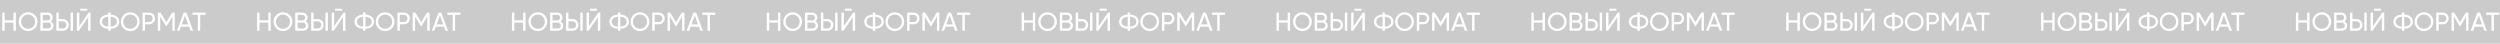 <?xml version="1.0" encoding="UTF-8"?> <svg xmlns="http://www.w3.org/2000/svg" width="3090" height="54" viewBox="0 0 3090 54" fill="none"><rect width="3090" height="54" fill="#CBCBCB"></rect><path d="M16.615 15.6H19.559V38H16.615V27.92H5.735L5.735 38H2.759L2.759 15.6H5.735L5.735 25.104H16.615V15.6ZM42.977 35.024C40.737 37.285 37.996 38.416 34.753 38.416C31.511 38.416 28.769 37.285 26.529 35.024C24.289 32.763 23.169 30.021 23.169 26.8C23.169 23.557 24.289 20.816 26.529 18.576C28.769 16.315 31.511 15.184 34.753 15.184C37.996 15.184 40.737 16.315 42.977 18.576C45.239 20.816 46.369 23.557 46.369 26.8C46.369 30.021 45.239 32.763 42.977 35.024ZM28.577 33.008C30.241 34.672 32.3 35.504 34.753 35.504C37.206 35.504 39.255 34.672 40.897 33.008C42.561 31.323 43.393 29.253 43.393 26.8C43.393 24.325 42.561 22.256 40.897 20.592C39.255 18.907 37.206 18.064 34.753 18.064C32.3 18.064 30.241 18.907 28.577 20.592C26.934 22.256 26.113 24.325 26.113 26.8C26.113 29.253 26.934 31.323 28.577 33.008ZM62.747 26.384C63.771 26.875 64.582 27.579 65.179 28.496C65.797 29.413 66.107 30.469 66.107 31.664C66.107 33.456 65.478 34.96 64.219 36.176C62.96 37.392 61.424 38 59.611 38H49.947V15.6H58.907C60.656 15.6 62.139 16.187 63.355 17.36C64.571 18.533 65.179 19.984 65.179 21.712C65.179 23.696 64.368 25.253 62.747 26.384ZM58.907 18.384H52.923V25.232H58.907C59.846 25.232 60.635 24.901 61.275 24.24C61.915 23.579 62.235 22.768 62.235 21.808C62.235 20.869 61.904 20.069 61.243 19.408C60.603 18.725 59.824 18.384 58.907 18.384ZM59.611 35.216C60.614 35.216 61.456 34.864 62.139 34.16C62.822 33.456 63.163 32.592 63.163 31.568C63.163 30.565 62.811 29.712 62.107 29.008C61.424 28.304 60.592 27.952 59.611 27.952H52.923V35.216H59.611ZM69.634 38V15.6H72.61V23.6H77.762C79.832 23.6 81.549 24.293 82.914 25.68C84.301 27.067 84.994 28.773 84.994 30.8C84.994 32.848 84.301 34.565 82.914 35.952C81.549 37.317 79.832 38 77.762 38H69.634ZM87.266 38V15.6L90.242 15.6V38H87.266ZM72.61 35.216H77.762C79 35.216 80.024 34.8 80.834 33.968C81.645 33.136 82.05 32.08 82.05 30.8C82.05 29.52 81.645 28.464 80.834 27.632C80.024 26.8 79 26.384 77.762 26.384H72.61V35.216ZM99.169 13.2V10.768H107.809V13.2H99.169ZM108.961 38V21.296L97.441 38L95.041 38V15.6H98.017V32.336L109.537 15.6H111.937V38H108.961ZM144.44 20.592C146.381 22.128 147.352 24.197 147.352 26.8C147.352 29.403 146.381 31.472 144.44 33.008C142.52 34.544 139.949 35.419 136.728 35.632V38.16H133.816V35.632C130.616 35.419 128.045 34.544 126.104 33.008C124.184 31.472 123.224 29.403 123.224 26.8C123.224 24.197 124.184 22.128 126.104 20.592C128.045 19.056 130.616 18.181 133.816 17.968V15.44H136.728V17.968C139.949 18.181 142.52 19.056 144.44 20.592ZM136.728 32.912C139.139 32.741 141.016 32.155 142.36 31.152C143.704 30.128 144.376 28.677 144.376 26.8C144.376 24.923 143.704 23.483 142.36 22.48C141.016 21.456 139.139 20.859 136.728 20.688V32.912ZM126.168 26.8C126.168 28.656 126.84 30.096 128.184 31.12C129.528 32.123 131.405 32.709 133.816 32.88V20.688C131.405 20.859 129.528 21.456 128.184 22.48C126.84 23.483 126.168 24.923 126.168 26.8ZM169.227 35.024C166.987 37.285 164.246 38.416 161.003 38.416C157.76 38.416 155.019 37.285 152.779 35.024C150.539 32.763 149.419 30.021 149.419 26.8C149.419 23.557 150.539 20.816 152.779 18.576C155.019 16.315 157.76 15.184 161.003 15.184C164.246 15.184 166.987 16.315 169.227 18.576C171.488 20.816 172.619 23.557 172.619 26.8C172.619 30.021 171.488 32.763 169.227 35.024ZM154.827 33.008C156.491 34.672 158.55 35.504 161.003 35.504C163.456 35.504 165.504 34.672 167.147 33.008C168.811 31.323 169.643 29.253 169.643 26.8C169.643 24.325 168.811 22.256 167.147 20.592C165.504 18.907 163.456 18.064 161.003 18.064C158.55 18.064 156.491 18.907 154.827 20.592C153.184 22.256 152.363 24.325 152.363 26.8C152.363 29.253 153.184 31.323 154.827 33.008ZM184.325 15.6C186.394 15.6 188.112 16.293 189.477 17.68C190.864 19.045 191.557 20.752 191.557 22.8C191.557 24.827 190.864 26.533 189.477 27.92C188.112 29.307 186.394 30 184.325 30H179.173V38H176.197V15.6H184.325ZM184.325 27.216C185.562 27.216 186.586 26.8 187.397 25.968C188.208 25.115 188.613 24.059 188.613 22.8C188.613 21.52 188.208 20.464 187.397 19.632C186.586 18.8 185.562 18.384 184.325 18.384H179.173V27.216H184.325ZM216.032 15.6V38H213.088V20.496L205.76 32.688H205.376L198.048 20.528V38H195.072V15.6H198.432L205.568 27.44L212.672 15.6L216.032 15.6ZM235.574 38L233.75 32.976H223.67L221.846 38H218.678L227.03 15.6H230.39L238.742 38H235.574ZM224.694 30.192H232.726L228.694 19.152L224.694 30.192ZM254.095 15.6V18.416H247.471V38H244.527V18.416H237.935V15.6H254.095Z" fill="white"></path><path d="M331.615 15.6H334.559V38H331.615V27.92H320.735V38H317.759V15.6H320.735V25.104H331.615V15.6ZM357.977 35.024C355.737 37.285 352.996 38.416 349.753 38.416C346.51 38.416 343.769 37.285 341.529 35.024C339.289 32.763 338.169 30.021 338.169 26.8C338.169 23.557 339.289 20.816 341.529 18.576C343.769 16.315 346.51 15.184 349.753 15.184C352.996 15.184 355.737 16.315 357.977 18.576C360.238 20.816 361.369 23.557 361.369 26.8C361.369 30.021 360.238 32.763 357.977 35.024ZM343.577 33.008C345.241 34.672 347.3 35.504 349.753 35.504C352.206 35.504 354.254 34.672 355.897 33.008C357.561 31.323 358.393 29.253 358.393 26.8C358.393 24.325 357.561 22.256 355.897 20.592C354.254 18.907 352.206 18.064 349.753 18.064C347.3 18.064 345.241 18.907 343.577 20.592C341.934 22.256 341.113 24.325 341.113 26.8C341.113 29.253 341.934 31.323 343.577 33.008ZM377.747 26.384C378.771 26.875 379.582 27.579 380.179 28.496C380.798 29.413 381.107 30.469 381.107 31.664C381.107 33.456 380.478 34.96 379.219 36.176C377.96 37.392 376.424 38 374.611 38H364.947V15.6H373.907C375.656 15.6 377.139 16.187 378.355 17.36C379.571 18.533 380.179 19.984 380.179 21.712C380.179 23.696 379.368 25.253 377.747 26.384ZM373.907 18.384H367.923V25.232H373.907C374.846 25.232 375.635 24.901 376.275 24.24C376.915 23.579 377.235 22.768 377.235 21.808C377.235 20.869 376.904 20.069 376.243 19.408C375.603 18.725 374.824 18.384 373.907 18.384ZM374.611 35.216C375.614 35.216 376.456 34.864 377.139 34.16C377.822 33.456 378.163 32.592 378.163 31.568C378.163 30.565 377.811 29.712 377.107 29.008C376.424 28.304 375.592 27.952 374.611 27.952H367.923V35.216H374.611ZM384.634 38V15.6H387.61V23.6H392.762C394.832 23.6 396.549 24.293 397.914 25.68C399.301 27.067 399.994 28.773 399.994 30.8C399.994 32.848 399.301 34.565 397.914 35.952C396.549 37.317 394.832 38 392.762 38H384.634ZM402.266 38V15.6L405.242 15.6V38H402.266ZM387.61 35.216H392.762C394 35.216 395.024 34.8 395.834 33.968C396.645 33.136 397.05 32.08 397.05 30.8C397.05 29.52 396.645 28.464 395.834 27.632C395.024 26.8 394 26.384 392.762 26.384H387.61V35.216ZM414.169 13.2V10.768H422.809V13.2H414.169ZM423.961 38V21.296L412.441 38L410.041 38V15.6H413.017V32.336L424.537 15.6H426.937V38H423.961ZM459.44 20.592C461.381 22.128 462.352 24.197 462.352 26.8C462.352 29.403 461.381 31.472 459.44 33.008C457.52 34.544 454.949 35.419 451.728 35.632V38.16H448.816V35.632C445.616 35.419 443.045 34.544 441.104 33.008C439.184 31.472 438.224 29.403 438.224 26.8C438.224 24.197 439.184 22.128 441.104 20.592C443.045 19.056 445.616 18.181 448.816 17.968V15.44H451.728V17.968C454.949 18.181 457.52 19.056 459.44 20.592ZM451.728 32.912C454.139 32.741 456.016 32.155 457.36 31.152C458.704 30.128 459.376 28.677 459.376 26.8C459.376 24.923 458.704 23.483 457.36 22.48C456.016 21.456 454.139 20.859 451.728 20.688V32.912ZM441.168 26.8C441.168 28.656 441.84 30.096 443.184 31.12C444.528 32.123 446.405 32.709 448.816 32.88V20.688C446.405 20.859 444.528 21.456 443.184 22.48C441.84 23.483 441.168 24.923 441.168 26.8ZM484.227 35.024C481.987 37.285 479.246 38.416 476.003 38.416C472.76 38.416 470.019 37.285 467.779 35.024C465.539 32.763 464.419 30.021 464.419 26.8C464.419 23.557 465.539 20.816 467.779 18.576C470.019 16.315 472.76 15.184 476.003 15.184C479.246 15.184 481.987 16.315 484.227 18.576C486.488 20.816 487.619 23.557 487.619 26.8C487.619 30.021 486.488 32.763 484.227 35.024ZM469.827 33.008C471.491 34.672 473.55 35.504 476.003 35.504C478.456 35.504 480.504 34.672 482.147 33.008C483.811 31.323 484.643 29.253 484.643 26.8C484.643 24.325 483.811 22.256 482.147 20.592C480.504 18.907 478.456 18.064 476.003 18.064C473.55 18.064 471.491 18.907 469.827 20.592C468.184 22.256 467.363 24.325 467.363 26.8C467.363 29.253 468.184 31.323 469.827 33.008ZM499.325 15.6C501.394 15.6 503.112 16.293 504.477 17.68C505.864 19.045 506.557 20.752 506.557 22.8C506.557 24.827 505.864 26.533 504.477 27.92C503.112 29.307 501.394 30 499.325 30H494.173V38H491.197V15.6H499.325ZM499.325 27.216C500.562 27.216 501.586 26.8 502.397 25.968C503.208 25.115 503.613 24.059 503.613 22.8C503.613 21.52 503.208 20.464 502.397 19.632C501.586 18.8 500.562 18.384 499.325 18.384H494.173V27.216H499.325ZM531.032 15.6V38H528.088V20.496L520.76 32.688H520.376L513.048 20.528V38H510.072V15.6H513.432L520.568 27.44L527.672 15.6L531.032 15.6ZM550.574 38L548.75 32.976H538.67L536.846 38H533.678L542.03 15.6H545.39L553.742 38H550.574ZM539.694 30.192H547.726L543.694 19.152L539.694 30.192ZM569.095 15.6V18.416H562.471V38H559.527V18.416H552.935V15.6H569.095Z" fill="white"></path><path d="M646.615 15.6H649.559V38H646.615V27.92H635.735V38H632.759V15.6H635.735V25.104H646.615V15.6ZM672.977 35.024C670.737 37.285 667.996 38.416 664.753 38.416C661.51 38.416 658.769 37.285 656.529 35.024C654.289 32.763 653.169 30.021 653.169 26.8C653.169 23.557 654.289 20.816 656.529 18.576C658.769 16.315 661.51 15.184 664.753 15.184C667.996 15.184 670.737 16.315 672.977 18.576C675.238 20.816 676.369 23.557 676.369 26.8C676.369 30.021 675.238 32.763 672.977 35.024ZM658.577 33.008C660.241 34.672 662.3 35.504 664.753 35.504C667.206 35.504 669.254 34.672 670.897 33.008C672.561 31.323 673.393 29.253 673.393 26.8C673.393 24.325 672.561 22.256 670.897 20.592C669.254 18.907 667.206 18.064 664.753 18.064C662.3 18.064 660.241 18.907 658.577 20.592C656.934 22.256 656.113 24.325 656.113 26.8C656.113 29.253 656.934 31.323 658.577 33.008ZM692.747 26.384C693.771 26.875 694.582 27.579 695.179 28.496C695.798 29.413 696.107 30.469 696.107 31.664C696.107 33.456 695.478 34.96 694.219 36.176C692.96 37.392 691.424 38 689.611 38H679.947V15.6H688.907C690.656 15.6 692.139 16.187 693.355 17.36C694.571 18.533 695.179 19.984 695.179 21.712C695.179 23.696 694.368 25.253 692.747 26.384ZM688.907 18.384H682.923V25.232H688.907C689.846 25.232 690.635 24.901 691.275 24.24C691.915 23.579 692.235 22.768 692.235 21.808C692.235 20.869 691.904 20.069 691.243 19.408C690.603 18.725 689.824 18.384 688.907 18.384ZM689.611 35.216C690.614 35.216 691.456 34.864 692.139 34.16C692.822 33.456 693.163 32.592 693.163 31.568C693.163 30.565 692.811 29.712 692.107 29.008C691.424 28.304 690.592 27.952 689.611 27.952H682.923V35.216H689.611ZM699.634 38V15.6H702.61V23.6H707.762C709.832 23.6 711.549 24.293 712.914 25.68C714.301 27.067 714.994 28.773 714.994 30.8C714.994 32.848 714.301 34.565 712.914 35.952C711.549 37.317 709.832 38 707.762 38H699.634ZM717.266 38V15.6H720.242V38H717.266ZM702.61 35.216H707.762C709 35.216 710.024 34.8 710.834 33.968C711.645 33.136 712.05 32.08 712.05 30.8C712.05 29.52 711.645 28.464 710.834 27.632C710.024 26.8 709 26.384 707.762 26.384H702.61V35.216ZM729.169 13.2V10.768H737.809V13.2H729.169ZM738.961 38V21.296L727.441 38H725.041V15.6H728.017V32.336L739.537 15.6H741.937V38H738.961ZM774.44 20.592C776.381 22.128 777.352 24.197 777.352 26.8C777.352 29.403 776.381 31.472 774.44 33.008C772.52 34.544 769.949 35.419 766.728 35.632V38.16H763.816V35.632C760.616 35.419 758.045 34.544 756.104 33.008C754.184 31.472 753.224 29.403 753.224 26.8C753.224 24.197 754.184 22.128 756.104 20.592C758.045 19.056 760.616 18.181 763.816 17.968V15.44H766.728V17.968C769.949 18.181 772.52 19.056 774.44 20.592ZM766.728 32.912C769.139 32.741 771.016 32.155 772.36 31.152C773.704 30.128 774.376 28.677 774.376 26.8C774.376 24.923 773.704 23.483 772.36 22.48C771.016 21.456 769.139 20.859 766.728 20.688V32.912ZM756.168 26.8C756.168 28.656 756.84 30.096 758.184 31.12C759.528 32.123 761.405 32.709 763.816 32.88V20.688C761.405 20.859 759.528 21.456 758.184 22.48C756.84 23.483 756.168 24.923 756.168 26.8ZM799.227 35.024C796.987 37.285 794.246 38.416 791.003 38.416C787.76 38.416 785.019 37.285 782.779 35.024C780.539 32.763 779.419 30.021 779.419 26.8C779.419 23.557 780.539 20.816 782.779 18.576C785.019 16.315 787.76 15.184 791.003 15.184C794.246 15.184 796.987 16.315 799.227 18.576C801.488 20.816 802.619 23.557 802.619 26.8C802.619 30.021 801.488 32.763 799.227 35.024ZM784.827 33.008C786.491 34.672 788.55 35.504 791.003 35.504C793.456 35.504 795.504 34.672 797.147 33.008C798.811 31.323 799.643 29.253 799.643 26.8C799.643 24.325 798.811 22.256 797.147 20.592C795.504 18.907 793.456 18.064 791.003 18.064C788.55 18.064 786.491 18.907 784.827 20.592C783.184 22.256 782.363 24.325 782.363 26.8C782.363 29.253 783.184 31.323 784.827 33.008ZM814.325 15.6C816.394 15.6 818.112 16.293 819.477 17.68C820.864 19.045 821.557 20.752 821.557 22.8C821.557 24.827 820.864 26.533 819.477 27.92C818.112 29.307 816.394 30 814.325 30H809.173V38H806.197V15.6H814.325ZM814.325 27.216C815.562 27.216 816.586 26.8 817.397 25.968C818.208 25.115 818.613 24.059 818.613 22.8C818.613 21.52 818.208 20.464 817.397 19.632C816.586 18.8 815.562 18.384 814.325 18.384H809.173V27.216H814.325ZM846.032 15.6V38H843.088V20.496L835.76 32.688H835.376L828.048 20.528V38H825.072V15.6H828.432L835.568 27.44L842.672 15.6H846.032ZM865.574 38L863.75 32.976H853.67L851.846 38H848.678L857.03 15.6H860.39L868.742 38H865.574ZM854.694 30.192H862.726L858.694 19.152L854.694 30.192ZM884.095 15.6V18.416H877.471V38H874.527V18.416H867.935V15.6H884.095Z" fill="white"></path><path d="M961.615 15.6H964.559V38H961.615V27.92H950.735V38H947.759V15.6H950.735V25.104H961.615V15.6ZM987.977 35.024C985.737 37.285 982.996 38.416 979.753 38.416C976.51 38.416 973.769 37.285 971.529 35.024C969.289 32.763 968.169 30.021 968.169 26.8C968.169 23.557 969.289 20.816 971.529 18.576C973.769 16.315 976.51 15.184 979.753 15.184C982.996 15.184 985.737 16.315 987.977 18.576C990.238 20.816 991.369 23.557 991.369 26.8C991.369 30.021 990.238 32.763 987.977 35.024ZM973.577 33.008C975.241 34.672 977.3 35.504 979.753 35.504C982.206 35.504 984.254 34.672 985.897 33.008C987.561 31.323 988.393 29.253 988.393 26.8C988.393 24.325 987.561 22.256 985.897 20.592C984.254 18.907 982.206 18.064 979.753 18.064C977.3 18.064 975.241 18.907 973.577 20.592C971.934 22.256 971.113 24.325 971.113 26.8C971.113 29.253 971.934 31.323 973.577 33.008ZM1007.75 26.384C1008.77 26.875 1009.58 27.579 1010.18 28.496C1010.8 29.413 1011.11 30.469 1011.11 31.664C1011.11 33.456 1010.48 34.96 1009.22 36.176C1007.96 37.392 1006.42 38 1004.61 38H994.947V15.6H1003.91C1005.66 15.6 1007.14 16.187 1008.35 17.36C1009.57 18.533 1010.18 19.984 1010.18 21.712C1010.18 23.696 1009.37 25.253 1007.75 26.384ZM1003.91 18.384H997.923V25.232H1003.91C1004.85 25.232 1005.63 24.901 1006.27 24.24C1006.91 23.579 1007.23 22.768 1007.23 21.808C1007.23 20.869 1006.9 20.069 1006.24 19.408C1005.6 18.725 1004.82 18.384 1003.91 18.384ZM1004.61 35.216C1005.61 35.216 1006.46 34.864 1007.14 34.16C1007.82 33.456 1008.16 32.592 1008.16 31.568C1008.16 30.565 1007.81 29.712 1007.11 29.008C1006.42 28.304 1005.59 27.952 1004.61 27.952H997.923V35.216H1004.61ZM1014.63 38V15.6H1017.61V23.6H1022.76C1024.83 23.6 1026.55 24.293 1027.91 25.68C1029.3 27.067 1029.99 28.773 1029.99 30.8C1029.99 32.848 1029.3 34.565 1027.91 35.952C1026.55 37.317 1024.83 38 1022.76 38H1014.63ZM1032.27 38V15.6H1035.24V38H1032.27ZM1017.61 35.216H1022.76C1024 35.216 1025.02 34.8 1025.83 33.968C1026.65 33.136 1027.05 32.08 1027.05 30.8C1027.05 29.52 1026.65 28.464 1025.83 27.632C1025.02 26.8 1024 26.384 1022.76 26.384H1017.61V35.216ZM1044.17 13.2V10.768H1052.81V13.2H1044.17ZM1053.96 38V21.296L1042.44 38H1040.04V15.6H1043.02V32.336L1054.54 15.6H1056.94V38H1053.96ZM1089.44 20.592C1091.38 22.128 1092.35 24.197 1092.35 26.8C1092.35 29.403 1091.38 31.472 1089.44 33.008C1087.52 34.544 1084.95 35.419 1081.73 35.632V38.16H1078.82V35.632C1075.62 35.419 1073.05 34.544 1071.1 33.008C1069.18 31.472 1068.22 29.403 1068.22 26.8C1068.22 24.197 1069.18 22.128 1071.1 20.592C1073.05 19.056 1075.62 18.181 1078.82 17.968V15.44H1081.73V17.968C1084.95 18.181 1087.52 19.056 1089.44 20.592ZM1081.73 32.912C1084.14 32.741 1086.02 32.155 1087.36 31.152C1088.7 30.128 1089.38 28.677 1089.38 26.8C1089.38 24.923 1088.7 23.483 1087.36 22.48C1086.02 21.456 1084.14 20.859 1081.73 20.688V32.912ZM1071.17 26.8C1071.17 28.656 1071.84 30.096 1073.18 31.12C1074.53 32.123 1076.41 32.709 1078.82 32.88V20.688C1076.41 20.859 1074.53 21.456 1073.18 22.48C1071.84 23.483 1071.17 24.923 1071.17 26.8ZM1114.23 35.024C1111.99 37.285 1109.25 38.416 1106 38.416C1102.76 38.416 1100.02 37.285 1097.78 35.024C1095.54 32.763 1094.42 30.021 1094.42 26.8C1094.42 23.557 1095.54 20.816 1097.78 18.576C1100.02 16.315 1102.76 15.184 1106 15.184C1109.25 15.184 1111.99 16.315 1114.23 18.576C1116.49 20.816 1117.62 23.557 1117.62 26.8C1117.62 30.021 1116.49 32.763 1114.23 35.024ZM1099.83 33.008C1101.49 34.672 1103.55 35.504 1106 35.504C1108.46 35.504 1110.5 34.672 1112.15 33.008C1113.81 31.323 1114.64 29.253 1114.64 26.8C1114.64 24.325 1113.81 22.256 1112.15 20.592C1110.5 18.907 1108.46 18.064 1106 18.064C1103.55 18.064 1101.49 18.907 1099.83 20.592C1098.18 22.256 1097.36 24.325 1097.36 26.8C1097.36 29.253 1098.18 31.323 1099.83 33.008ZM1129.32 15.6C1131.39 15.6 1133.11 16.293 1134.48 17.68C1135.86 19.045 1136.56 20.752 1136.56 22.8C1136.56 24.827 1135.86 26.533 1134.48 27.92C1133.11 29.307 1131.39 30 1129.32 30H1124.17V38H1121.2V15.6H1129.32ZM1129.32 27.216C1130.56 27.216 1131.59 26.8 1132.4 25.968C1133.21 25.115 1133.61 24.059 1133.61 22.8C1133.61 21.52 1133.21 20.464 1132.4 19.632C1131.59 18.8 1130.56 18.384 1129.32 18.384H1124.17V27.216H1129.32ZM1161.03 15.6V38H1158.09V20.496L1150.76 32.688H1150.38L1143.05 20.528V38H1140.07V15.6H1143.43L1150.57 27.44L1157.67 15.6H1161.03ZM1180.57 38L1178.75 32.976H1168.67L1166.85 38H1163.68L1172.03 15.6H1175.39L1183.74 38H1180.57ZM1169.69 30.192H1177.73L1173.69 19.152L1169.69 30.192ZM1199.1 15.6V18.416H1192.47V38H1189.53V18.416H1182.94V15.6H1199.1Z" fill="white"></path><path d="M1276.62 15.6H1279.56V38H1276.62V27.92H1265.74V38H1262.76V15.6H1265.74V25.104H1276.62V15.6ZM1302.98 35.024C1300.74 37.285 1298 38.416 1294.75 38.416C1291.51 38.416 1288.77 37.285 1286.53 35.024C1284.29 32.763 1283.17 30.021 1283.17 26.8C1283.17 23.557 1284.29 20.816 1286.53 18.576C1288.77 16.315 1291.51 15.184 1294.75 15.184C1298 15.184 1300.74 16.315 1302.98 18.576C1305.24 20.816 1306.37 23.557 1306.37 26.8C1306.37 30.021 1305.24 32.763 1302.98 35.024ZM1288.58 33.008C1290.24 34.672 1292.3 35.504 1294.75 35.504C1297.21 35.504 1299.25 34.672 1300.9 33.008C1302.56 31.323 1303.39 29.253 1303.39 26.8C1303.39 24.325 1302.56 22.256 1300.9 20.592C1299.25 18.907 1297.21 18.064 1294.75 18.064C1292.3 18.064 1290.24 18.907 1288.58 20.592C1286.93 22.256 1286.11 24.325 1286.11 26.8C1286.11 29.253 1286.93 31.323 1288.58 33.008ZM1322.75 26.384C1323.77 26.875 1324.58 27.579 1325.18 28.496C1325.8 29.413 1326.11 30.469 1326.11 31.664C1326.11 33.456 1325.48 34.96 1324.22 36.176C1322.96 37.392 1321.42 38 1319.61 38H1309.95V15.6H1318.91C1320.66 15.6 1322.14 16.187 1323.35 17.36C1324.57 18.533 1325.18 19.984 1325.18 21.712C1325.18 23.696 1324.37 25.253 1322.75 26.384ZM1318.91 18.384H1312.92V25.232H1318.91C1319.85 25.232 1320.63 24.901 1321.27 24.24C1321.91 23.579 1322.23 22.768 1322.23 21.808C1322.23 20.869 1321.9 20.069 1321.24 19.408C1320.6 18.725 1319.82 18.384 1318.91 18.384ZM1319.61 35.216C1320.61 35.216 1321.46 34.864 1322.14 34.16C1322.82 33.456 1323.16 32.592 1323.16 31.568C1323.16 30.565 1322.81 29.712 1322.11 29.008C1321.42 28.304 1320.59 27.952 1319.61 27.952H1312.92V35.216H1319.61ZM1329.63 38V15.6H1332.61V23.6H1337.76C1339.83 23.6 1341.55 24.293 1342.91 25.68C1344.3 27.067 1344.99 28.773 1344.99 30.8C1344.99 32.848 1344.3 34.565 1342.91 35.952C1341.55 37.317 1339.83 38 1337.76 38H1329.63ZM1347.27 38V15.6H1350.24V38H1347.27ZM1332.61 35.216H1337.76C1339 35.216 1340.02 34.8 1340.83 33.968C1341.65 33.136 1342.05 32.08 1342.05 30.8C1342.05 29.52 1341.65 28.464 1340.83 27.632C1340.02 26.8 1339 26.384 1337.76 26.384H1332.61V35.216ZM1359.17 13.2V10.768H1367.81V13.2H1359.17ZM1368.96 38V21.296L1357.44 38H1355.04V15.6H1358.02V32.336L1369.54 15.6H1371.94V38H1368.96ZM1404.44 20.592C1406.38 22.128 1407.35 24.197 1407.35 26.8C1407.35 29.403 1406.38 31.472 1404.44 33.008C1402.52 34.544 1399.95 35.419 1396.73 35.632V38.16H1393.82V35.632C1390.62 35.419 1388.05 34.544 1386.1 33.008C1384.18 31.472 1383.22 29.403 1383.22 26.8C1383.22 24.197 1384.18 22.128 1386.1 20.592C1388.05 19.056 1390.62 18.181 1393.82 17.968V15.44H1396.73V17.968C1399.95 18.181 1402.52 19.056 1404.44 20.592ZM1396.73 32.912C1399.14 32.741 1401.02 32.155 1402.36 31.152C1403.7 30.128 1404.38 28.677 1404.38 26.8C1404.38 24.923 1403.7 23.483 1402.36 22.48C1401.02 21.456 1399.14 20.859 1396.73 20.688V32.912ZM1386.17 26.8C1386.17 28.656 1386.84 30.096 1388.18 31.12C1389.53 32.123 1391.41 32.709 1393.82 32.88V20.688C1391.41 20.859 1389.53 21.456 1388.18 22.48C1386.84 23.483 1386.17 24.923 1386.17 26.8ZM1429.23 35.024C1426.99 37.285 1424.25 38.416 1421 38.416C1417.76 38.416 1415.02 37.285 1412.78 35.024C1410.54 32.763 1409.42 30.021 1409.42 26.8C1409.42 23.557 1410.54 20.816 1412.78 18.576C1415.02 16.315 1417.76 15.184 1421 15.184C1424.25 15.184 1426.99 16.315 1429.23 18.576C1431.49 20.816 1432.62 23.557 1432.62 26.8C1432.62 30.021 1431.49 32.763 1429.23 35.024ZM1414.83 33.008C1416.49 34.672 1418.55 35.504 1421 35.504C1423.46 35.504 1425.5 34.672 1427.15 33.008C1428.81 31.323 1429.64 29.253 1429.64 26.8C1429.64 24.325 1428.81 22.256 1427.15 20.592C1425.5 18.907 1423.46 18.064 1421 18.064C1418.55 18.064 1416.49 18.907 1414.83 20.592C1413.18 22.256 1412.36 24.325 1412.36 26.8C1412.36 29.253 1413.18 31.323 1414.83 33.008ZM1444.32 15.6C1446.39 15.6 1448.11 16.293 1449.48 17.68C1450.86 19.045 1451.56 20.752 1451.56 22.8C1451.56 24.827 1450.86 26.533 1449.48 27.92C1448.11 29.307 1446.39 30 1444.32 30H1439.17V38H1436.2V15.6H1444.32ZM1444.32 27.216C1445.56 27.216 1446.59 26.8 1447.4 25.968C1448.21 25.115 1448.61 24.059 1448.61 22.8C1448.61 21.52 1448.21 20.464 1447.4 19.632C1446.59 18.8 1445.56 18.384 1444.32 18.384H1439.17V27.216H1444.32ZM1476.03 15.6V38H1473.09V20.496L1465.76 32.688H1465.38L1458.05 20.528V38H1455.07V15.6H1458.43L1465.57 27.44L1472.67 15.6H1476.03ZM1495.57 38L1493.75 32.976H1483.67L1481.85 38H1478.68L1487.03 15.6H1490.39L1498.74 38H1495.57ZM1484.69 30.192H1492.73L1488.69 19.152L1484.69 30.192ZM1514.1 15.6V18.416H1507.47V38H1504.53V18.416H1497.94V15.6H1514.1Z" fill="white"></path><path d="M1591.62 15.6H1594.56V38H1591.62V27.92H1580.74V38H1577.76V15.6H1580.74V25.104H1591.62V15.6ZM1617.98 35.024C1615.74 37.285 1613 38.416 1609.75 38.416C1606.51 38.416 1603.77 37.285 1601.53 35.024C1599.29 32.763 1598.17 30.021 1598.17 26.8C1598.17 23.557 1599.29 20.816 1601.53 18.576C1603.77 16.315 1606.51 15.184 1609.75 15.184C1613 15.184 1615.74 16.315 1617.98 18.576C1620.24 20.816 1621.37 23.557 1621.37 26.8C1621.37 30.021 1620.24 32.763 1617.98 35.024ZM1603.58 33.008C1605.24 34.672 1607.3 35.504 1609.75 35.504C1612.21 35.504 1614.25 34.672 1615.9 33.008C1617.56 31.323 1618.39 29.253 1618.39 26.8C1618.39 24.325 1617.56 22.256 1615.9 20.592C1614.25 18.907 1612.21 18.064 1609.75 18.064C1607.3 18.064 1605.24 18.907 1603.58 20.592C1601.93 22.256 1601.11 24.325 1601.11 26.8C1601.11 29.253 1601.93 31.323 1603.58 33.008ZM1637.75 26.384C1638.77 26.875 1639.58 27.579 1640.18 28.496C1640.8 29.413 1641.11 30.469 1641.11 31.664C1641.11 33.456 1640.48 34.96 1639.22 36.176C1637.96 37.392 1636.42 38 1634.61 38H1624.95V15.6H1633.91C1635.66 15.6 1637.14 16.187 1638.35 17.36C1639.57 18.533 1640.18 19.984 1640.18 21.712C1640.18 23.696 1639.37 25.253 1637.75 26.384ZM1633.91 18.384H1627.92V25.232H1633.91C1634.85 25.232 1635.63 24.901 1636.27 24.24C1636.91 23.579 1637.23 22.768 1637.23 21.808C1637.23 20.869 1636.9 20.069 1636.24 19.408C1635.6 18.725 1634.82 18.384 1633.91 18.384ZM1634.61 35.216C1635.61 35.216 1636.46 34.864 1637.14 34.16C1637.82 33.456 1638.16 32.592 1638.16 31.568C1638.16 30.565 1637.81 29.712 1637.11 29.008C1636.42 28.304 1635.59 27.952 1634.61 27.952H1627.92V35.216H1634.61ZM1644.63 38V15.6H1647.61V23.6H1652.76C1654.83 23.6 1656.55 24.293 1657.91 25.68C1659.3 27.067 1659.99 28.773 1659.99 30.8C1659.99 32.848 1659.3 34.565 1657.91 35.952C1656.55 37.317 1654.83 38 1652.76 38H1644.63ZM1662.27 38V15.6H1665.24V38H1662.27ZM1647.61 35.216H1652.76C1654 35.216 1655.02 34.8 1655.83 33.968C1656.65 33.136 1657.05 32.08 1657.05 30.8C1657.05 29.52 1656.65 28.464 1655.83 27.632C1655.02 26.8 1654 26.384 1652.76 26.384H1647.61V35.216ZM1674.17 13.2V10.768H1682.81V13.2H1674.17ZM1683.96 38V21.296L1672.44 38H1670.04V15.6H1673.02V32.336L1684.54 15.6H1686.94V38H1683.96ZM1719.44 20.592C1721.38 22.128 1722.35 24.197 1722.35 26.8C1722.35 29.403 1721.38 31.472 1719.44 33.008C1717.52 34.544 1714.95 35.419 1711.73 35.632V38.16H1708.82V35.632C1705.62 35.419 1703.05 34.544 1701.1 33.008C1699.18 31.472 1698.22 29.403 1698.22 26.8C1698.22 24.197 1699.18 22.128 1701.1 20.592C1703.05 19.056 1705.62 18.181 1708.82 17.968V15.44H1711.73V17.968C1714.95 18.181 1717.52 19.056 1719.44 20.592ZM1711.73 32.912C1714.14 32.741 1716.02 32.155 1717.36 31.152C1718.7 30.128 1719.38 28.677 1719.38 26.8C1719.38 24.923 1718.7 23.483 1717.36 22.48C1716.02 21.456 1714.14 20.859 1711.73 20.688V32.912ZM1701.17 26.8C1701.17 28.656 1701.84 30.096 1703.18 31.12C1704.53 32.123 1706.41 32.709 1708.82 32.88V20.688C1706.41 20.859 1704.53 21.456 1703.18 22.48C1701.84 23.483 1701.17 24.923 1701.17 26.8ZM1744.23 35.024C1741.99 37.285 1739.25 38.416 1736 38.416C1732.76 38.416 1730.02 37.285 1727.78 35.024C1725.54 32.763 1724.42 30.021 1724.42 26.8C1724.42 23.557 1725.54 20.816 1727.78 18.576C1730.02 16.315 1732.76 15.184 1736 15.184C1739.25 15.184 1741.99 16.315 1744.23 18.576C1746.49 20.816 1747.62 23.557 1747.62 26.8C1747.62 30.021 1746.49 32.763 1744.23 35.024ZM1729.83 33.008C1731.49 34.672 1733.55 35.504 1736 35.504C1738.46 35.504 1740.5 34.672 1742.15 33.008C1743.81 31.323 1744.64 29.253 1744.64 26.8C1744.64 24.325 1743.81 22.256 1742.15 20.592C1740.5 18.907 1738.46 18.064 1736 18.064C1733.55 18.064 1731.49 18.907 1729.83 20.592C1728.18 22.256 1727.36 24.325 1727.36 26.8C1727.36 29.253 1728.18 31.323 1729.83 33.008ZM1759.32 15.6C1761.39 15.6 1763.11 16.293 1764.48 17.68C1765.86 19.045 1766.56 20.752 1766.56 22.8C1766.56 24.827 1765.86 26.533 1764.48 27.92C1763.11 29.307 1761.39 30 1759.32 30H1754.17V38H1751.2V15.6H1759.32ZM1759.32 27.216C1760.56 27.216 1761.59 26.8 1762.4 25.968C1763.21 25.115 1763.61 24.059 1763.61 22.8C1763.61 21.52 1763.21 20.464 1762.4 19.632C1761.59 18.8 1760.56 18.384 1759.32 18.384H1754.17V27.216H1759.32ZM1791.03 15.6V38H1788.09V20.496L1780.76 32.688H1780.38L1773.05 20.528V38H1770.07V15.6H1773.43L1780.57 27.44L1787.67 15.6H1791.03ZM1810.57 38L1808.75 32.976H1798.67L1796.85 38H1793.68L1802.03 15.6H1805.39L1813.74 38H1810.57ZM1799.69 30.192H1807.73L1803.69 19.152L1799.69 30.192ZM1829.1 15.6V18.416H1822.47V38H1819.53V18.416H1812.94V15.6H1829.1Z" fill="white"></path><path d="M1906.62 15.6H1909.56V38H1906.62V27.92H1895.74V38H1892.76V15.6H1895.74V25.104H1906.62V15.6ZM1932.98 35.024C1930.74 37.285 1928 38.416 1924.75 38.416C1921.51 38.416 1918.77 37.285 1916.53 35.024C1914.29 32.763 1913.17 30.021 1913.17 26.8C1913.17 23.557 1914.29 20.816 1916.53 18.576C1918.77 16.315 1921.51 15.184 1924.75 15.184C1928 15.184 1930.74 16.315 1932.98 18.576C1935.24 20.816 1936.37 23.557 1936.37 26.8C1936.37 30.021 1935.24 32.763 1932.98 35.024ZM1918.58 33.008C1920.24 34.672 1922.3 35.504 1924.75 35.504C1927.21 35.504 1929.25 34.672 1930.9 33.008C1932.56 31.323 1933.39 29.253 1933.39 26.8C1933.39 24.325 1932.56 22.256 1930.9 20.592C1929.25 18.907 1927.21 18.064 1924.75 18.064C1922.3 18.064 1920.24 18.907 1918.58 20.592C1916.93 22.256 1916.11 24.325 1916.11 26.8C1916.11 29.253 1916.93 31.323 1918.58 33.008ZM1952.75 26.384C1953.77 26.875 1954.58 27.579 1955.18 28.496C1955.8 29.413 1956.11 30.469 1956.11 31.664C1956.11 33.456 1955.48 34.96 1954.22 36.176C1952.96 37.392 1951.42 38 1949.61 38H1939.95V15.6H1948.91C1950.66 15.6 1952.14 16.187 1953.35 17.36C1954.57 18.533 1955.18 19.984 1955.18 21.712C1955.18 23.696 1954.37 25.253 1952.75 26.384ZM1948.91 18.384H1942.92V25.232H1948.91C1949.85 25.232 1950.63 24.901 1951.27 24.24C1951.91 23.579 1952.23 22.768 1952.23 21.808C1952.23 20.869 1951.9 20.069 1951.24 19.408C1950.6 18.725 1949.82 18.384 1948.91 18.384ZM1949.61 35.216C1950.61 35.216 1951.46 34.864 1952.14 34.16C1952.82 33.456 1953.16 32.592 1953.16 31.568C1953.16 30.565 1952.81 29.712 1952.11 29.008C1951.42 28.304 1950.59 27.952 1949.61 27.952H1942.92V35.216H1949.61ZM1959.63 38V15.6H1962.61V23.6H1967.76C1969.83 23.6 1971.55 24.293 1972.91 25.68C1974.3 27.067 1974.99 28.773 1974.99 30.8C1974.99 32.848 1974.3 34.565 1972.91 35.952C1971.55 37.317 1969.83 38 1967.76 38H1959.63ZM1977.27 38V15.6H1980.24V38H1977.27ZM1962.61 35.216H1967.76C1969 35.216 1970.02 34.8 1970.83 33.968C1971.65 33.136 1972.05 32.08 1972.05 30.8C1972.05 29.52 1971.65 28.464 1970.83 27.632C1970.02 26.8 1969 26.384 1967.76 26.384H1962.61V35.216ZM1989.17 13.2V10.768H1997.81V13.2H1989.17ZM1998.96 38V21.296L1987.44 38H1985.04V15.6H1988.02V32.336L1999.54 15.6H2001.94V38H1998.96ZM2034.44 20.592C2036.38 22.128 2037.35 24.197 2037.35 26.8C2037.35 29.403 2036.38 31.472 2034.44 33.008C2032.52 34.544 2029.95 35.419 2026.73 35.632V38.16H2023.82V35.632C2020.62 35.419 2018.05 34.544 2016.1 33.008C2014.18 31.472 2013.22 29.403 2013.22 26.8C2013.22 24.197 2014.18 22.128 2016.1 20.592C2018.05 19.056 2020.62 18.181 2023.82 17.968V15.44H2026.73V17.968C2029.95 18.181 2032.52 19.056 2034.44 20.592ZM2026.73 32.912C2029.14 32.741 2031.02 32.155 2032.36 31.152C2033.7 30.128 2034.38 28.677 2034.38 26.8C2034.38 24.923 2033.7 23.483 2032.36 22.48C2031.02 21.456 2029.14 20.859 2026.73 20.688V32.912ZM2016.17 26.8C2016.17 28.656 2016.84 30.096 2018.18 31.12C2019.53 32.123 2021.41 32.709 2023.82 32.88V20.688C2021.41 20.859 2019.53 21.456 2018.18 22.48C2016.84 23.483 2016.17 24.923 2016.17 26.8ZM2059.23 35.024C2056.99 37.285 2054.25 38.416 2051 38.416C2047.76 38.416 2045.02 37.285 2042.78 35.024C2040.54 32.763 2039.42 30.021 2039.42 26.8C2039.42 23.557 2040.54 20.816 2042.78 18.576C2045.02 16.315 2047.76 15.184 2051 15.184C2054.25 15.184 2056.99 16.315 2059.23 18.576C2061.49 20.816 2062.62 23.557 2062.62 26.8C2062.62 30.021 2061.49 32.763 2059.23 35.024ZM2044.83 33.008C2046.49 34.672 2048.55 35.504 2051 35.504C2053.46 35.504 2055.5 34.672 2057.15 33.008C2058.81 31.323 2059.64 29.253 2059.64 26.8C2059.64 24.325 2058.81 22.256 2057.15 20.592C2055.5 18.907 2053.46 18.064 2051 18.064C2048.55 18.064 2046.49 18.907 2044.83 20.592C2043.18 22.256 2042.36 24.325 2042.36 26.8C2042.36 29.253 2043.18 31.323 2044.83 33.008ZM2074.32 15.6C2076.39 15.6 2078.11 16.293 2079.48 17.68C2080.86 19.045 2081.56 20.752 2081.56 22.8C2081.56 24.827 2080.86 26.533 2079.48 27.92C2078.11 29.307 2076.39 30 2074.32 30H2069.17V38H2066.2V15.6H2074.32ZM2074.32 27.216C2075.56 27.216 2076.59 26.8 2077.4 25.968C2078.21 25.115 2078.61 24.059 2078.61 22.8C2078.61 21.52 2078.21 20.464 2077.4 19.632C2076.59 18.8 2075.56 18.384 2074.32 18.384H2069.17V27.216H2074.32ZM2106.03 15.6V38H2103.09V20.496L2095.76 32.688H2095.38L2088.05 20.528V38H2085.07V15.6H2088.43L2095.57 27.44L2102.67 15.6H2106.03ZM2125.57 38L2123.75 32.976H2113.67L2111.85 38H2108.68L2117.03 15.6H2120.39L2128.74 38H2125.57ZM2114.69 30.192H2122.73L2118.69 19.152L2114.69 30.192ZM2144.1 15.6V18.416H2137.47V38H2134.53V18.416H2127.94V15.6H2144.1Z" fill="white"></path><path d="M2221.62 15.6H2224.56V38H2221.62V27.92H2210.74V38H2207.76V15.6H2210.74V25.104H2221.62V15.6ZM2247.98 35.024C2245.74 37.285 2243 38.416 2239.75 38.416C2236.51 38.416 2233.77 37.285 2231.53 35.024C2229.29 32.763 2228.17 30.021 2228.17 26.8C2228.17 23.557 2229.29 20.816 2231.53 18.576C2233.77 16.315 2236.51 15.184 2239.75 15.184C2243 15.184 2245.74 16.315 2247.98 18.576C2250.24 20.816 2251.37 23.557 2251.37 26.8C2251.37 30.021 2250.24 32.763 2247.98 35.024ZM2233.58 33.008C2235.24 34.672 2237.3 35.504 2239.75 35.504C2242.21 35.504 2244.25 34.672 2245.9 33.008C2247.56 31.323 2248.39 29.253 2248.39 26.8C2248.39 24.325 2247.56 22.256 2245.9 20.592C2244.25 18.907 2242.21 18.064 2239.75 18.064C2237.3 18.064 2235.24 18.907 2233.58 20.592C2231.93 22.256 2231.11 24.325 2231.11 26.8C2231.11 29.253 2231.93 31.323 2233.58 33.008ZM2267.75 26.384C2268.77 26.875 2269.58 27.579 2270.18 28.496C2270.8 29.413 2271.11 30.469 2271.11 31.664C2271.11 33.456 2270.48 34.96 2269.22 36.176C2267.96 37.392 2266.42 38 2264.61 38H2254.95V15.6H2263.91C2265.66 15.6 2267.14 16.187 2268.35 17.36C2269.57 18.533 2270.18 19.984 2270.18 21.712C2270.18 23.696 2269.37 25.253 2267.75 26.384ZM2263.91 18.384H2257.92V25.232H2263.91C2264.85 25.232 2265.63 24.901 2266.27 24.24C2266.91 23.579 2267.23 22.768 2267.23 21.808C2267.23 20.869 2266.9 20.069 2266.24 19.408C2265.6 18.725 2264.82 18.384 2263.91 18.384ZM2264.61 35.216C2265.61 35.216 2266.46 34.864 2267.14 34.16C2267.82 33.456 2268.16 32.592 2268.16 31.568C2268.16 30.565 2267.81 29.712 2267.11 29.008C2266.42 28.304 2265.59 27.952 2264.61 27.952H2257.92V35.216H2264.61ZM2274.63 38V15.6H2277.61V23.6H2282.76C2284.83 23.6 2286.55 24.293 2287.91 25.68C2289.3 27.067 2289.99 28.773 2289.99 30.8C2289.99 32.848 2289.3 34.565 2287.91 35.952C2286.55 37.317 2284.83 38 2282.76 38H2274.63ZM2292.27 38V15.6H2295.24V38H2292.27ZM2277.61 35.216H2282.76C2284 35.216 2285.02 34.8 2285.83 33.968C2286.65 33.136 2287.05 32.08 2287.05 30.8C2287.05 29.52 2286.65 28.464 2285.83 27.632C2285.02 26.8 2284 26.384 2282.76 26.384H2277.61V35.216ZM2304.17 13.2V10.768H2312.81V13.2H2304.17ZM2313.96 38V21.296L2302.44 38H2300.04V15.6H2303.02V32.336L2314.54 15.6H2316.94V38H2313.96ZM2349.44 20.592C2351.38 22.128 2352.35 24.197 2352.35 26.8C2352.35 29.403 2351.38 31.472 2349.44 33.008C2347.52 34.544 2344.95 35.419 2341.73 35.632V38.16H2338.82V35.632C2335.62 35.419 2333.05 34.544 2331.1 33.008C2329.18 31.472 2328.22 29.403 2328.22 26.8C2328.22 24.197 2329.18 22.128 2331.1 20.592C2333.05 19.056 2335.62 18.181 2338.82 17.968V15.44H2341.73V17.968C2344.95 18.181 2347.52 19.056 2349.44 20.592ZM2341.73 32.912C2344.14 32.741 2346.02 32.155 2347.36 31.152C2348.7 30.128 2349.38 28.677 2349.38 26.8C2349.38 24.923 2348.7 23.483 2347.36 22.48C2346.02 21.456 2344.14 20.859 2341.73 20.688V32.912ZM2331.17 26.8C2331.17 28.656 2331.84 30.096 2333.18 31.12C2334.53 32.123 2336.41 32.709 2338.82 32.88V20.688C2336.41 20.859 2334.53 21.456 2333.18 22.48C2331.84 23.483 2331.17 24.923 2331.17 26.8ZM2374.23 35.024C2371.99 37.285 2369.25 38.416 2366 38.416C2362.76 38.416 2360.02 37.285 2357.78 35.024C2355.54 32.763 2354.42 30.021 2354.42 26.8C2354.42 23.557 2355.54 20.816 2357.78 18.576C2360.02 16.315 2362.76 15.184 2366 15.184C2369.25 15.184 2371.99 16.315 2374.23 18.576C2376.49 20.816 2377.62 23.557 2377.62 26.8C2377.62 30.021 2376.49 32.763 2374.23 35.024ZM2359.83 33.008C2361.49 34.672 2363.55 35.504 2366 35.504C2368.46 35.504 2370.5 34.672 2372.15 33.008C2373.81 31.323 2374.64 29.253 2374.64 26.8C2374.64 24.325 2373.81 22.256 2372.15 20.592C2370.5 18.907 2368.46 18.064 2366 18.064C2363.55 18.064 2361.49 18.907 2359.83 20.592C2358.18 22.256 2357.36 24.325 2357.36 26.8C2357.36 29.253 2358.18 31.323 2359.83 33.008ZM2389.32 15.6C2391.39 15.6 2393.11 16.293 2394.48 17.68C2395.86 19.045 2396.56 20.752 2396.56 22.8C2396.56 24.827 2395.86 26.533 2394.48 27.92C2393.11 29.307 2391.39 30 2389.32 30H2384.17V38H2381.2V15.6H2389.32ZM2389.32 27.216C2390.56 27.216 2391.59 26.8 2392.4 25.968C2393.21 25.115 2393.61 24.059 2393.61 22.8C2393.61 21.52 2393.21 20.464 2392.4 19.632C2391.59 18.8 2390.56 18.384 2389.32 18.384H2384.17V27.216H2389.32ZM2421.03 15.6V38H2418.09V20.496L2410.76 32.688H2410.38L2403.05 20.528V38H2400.07V15.6H2403.43L2410.57 27.44L2417.67 15.6H2421.03ZM2440.57 38L2438.75 32.976H2428.67L2426.85 38H2423.68L2432.03 15.6H2435.39L2443.74 38H2440.57ZM2429.69 30.192H2437.73L2433.69 19.152L2429.69 30.192ZM2459.1 15.6V18.416H2452.47V38H2449.53V18.416H2442.94V15.6H2459.1Z" fill="white"></path><path d="M2536.62 15.6H2539.56V38H2536.62V27.92H2525.74V38H2522.76V15.6H2525.74V25.104H2536.62V15.6ZM2562.98 35.024C2560.74 37.285 2558 38.416 2554.75 38.416C2551.51 38.416 2548.77 37.285 2546.53 35.024C2544.29 32.763 2543.17 30.021 2543.17 26.8C2543.17 23.557 2544.29 20.816 2546.53 18.576C2548.77 16.315 2551.51 15.184 2554.75 15.184C2558 15.184 2560.74 16.315 2562.98 18.576C2565.24 20.816 2566.37 23.557 2566.37 26.8C2566.37 30.021 2565.24 32.763 2562.98 35.024ZM2548.58 33.008C2550.24 34.672 2552.3 35.504 2554.75 35.504C2557.21 35.504 2559.25 34.672 2560.9 33.008C2562.56 31.323 2563.39 29.253 2563.39 26.8C2563.39 24.325 2562.56 22.256 2560.9 20.592C2559.25 18.907 2557.21 18.064 2554.75 18.064C2552.3 18.064 2550.24 18.907 2548.58 20.592C2546.93 22.256 2546.11 24.325 2546.11 26.8C2546.11 29.253 2546.93 31.323 2548.58 33.008ZM2582.75 26.384C2583.77 26.875 2584.58 27.579 2585.18 28.496C2585.8 29.413 2586.11 30.469 2586.11 31.664C2586.11 33.456 2585.48 34.96 2584.22 36.176C2582.96 37.392 2581.42 38 2579.61 38H2569.95V15.6H2578.91C2580.66 15.6 2582.14 16.187 2583.35 17.36C2584.57 18.533 2585.18 19.984 2585.18 21.712C2585.18 23.696 2584.37 25.253 2582.75 26.384ZM2578.91 18.384H2572.92V25.232H2578.91C2579.85 25.232 2580.63 24.901 2581.27 24.24C2581.91 23.579 2582.23 22.768 2582.23 21.808C2582.23 20.869 2581.9 20.069 2581.24 19.408C2580.6 18.725 2579.82 18.384 2578.91 18.384ZM2579.61 35.216C2580.61 35.216 2581.46 34.864 2582.14 34.16C2582.82 33.456 2583.16 32.592 2583.16 31.568C2583.16 30.565 2582.81 29.712 2582.11 29.008C2581.42 28.304 2580.59 27.952 2579.61 27.952H2572.92V35.216H2579.61ZM2589.63 38V15.6H2592.61V23.6H2597.76C2599.83 23.6 2601.55 24.293 2602.91 25.68C2604.3 27.067 2604.99 28.773 2604.99 30.8C2604.99 32.848 2604.3 34.565 2602.91 35.952C2601.55 37.317 2599.83 38 2597.76 38H2589.63ZM2607.27 38V15.6H2610.24V38H2607.27ZM2592.61 35.216H2597.76C2599 35.216 2600.02 34.8 2600.83 33.968C2601.65 33.136 2602.05 32.08 2602.05 30.8C2602.05 29.52 2601.65 28.464 2600.83 27.632C2600.02 26.8 2599 26.384 2597.76 26.384H2592.61V35.216ZM2619.17 13.2V10.768H2627.81V13.2H2619.17ZM2628.96 38V21.296L2617.44 38H2615.04V15.6H2618.02V32.336L2629.54 15.6H2631.94V38H2628.96ZM2664.44 20.592C2666.38 22.128 2667.35 24.197 2667.35 26.8C2667.35 29.403 2666.38 31.472 2664.44 33.008C2662.52 34.544 2659.95 35.419 2656.73 35.632V38.16H2653.82V35.632C2650.62 35.419 2648.05 34.544 2646.1 33.008C2644.18 31.472 2643.22 29.403 2643.22 26.8C2643.22 24.197 2644.18 22.128 2646.1 20.592C2648.05 19.056 2650.62 18.181 2653.82 17.968V15.44H2656.73V17.968C2659.95 18.181 2662.52 19.056 2664.44 20.592ZM2656.73 32.912C2659.14 32.741 2661.02 32.155 2662.36 31.152C2663.7 30.128 2664.38 28.677 2664.38 26.8C2664.38 24.923 2663.7 23.483 2662.36 22.48C2661.02 21.456 2659.14 20.859 2656.73 20.688V32.912ZM2646.17 26.8C2646.17 28.656 2646.84 30.096 2648.18 31.12C2649.53 32.123 2651.41 32.709 2653.82 32.88V20.688C2651.41 20.859 2649.53 21.456 2648.18 22.48C2646.84 23.483 2646.17 24.923 2646.17 26.8ZM2689.23 35.024C2686.99 37.285 2684.25 38.416 2681 38.416C2677.76 38.416 2675.02 37.285 2672.78 35.024C2670.54 32.763 2669.42 30.021 2669.42 26.8C2669.42 23.557 2670.54 20.816 2672.78 18.576C2675.02 16.315 2677.76 15.184 2681 15.184C2684.25 15.184 2686.99 16.315 2689.23 18.576C2691.49 20.816 2692.62 23.557 2692.62 26.8C2692.62 30.021 2691.49 32.763 2689.23 35.024ZM2674.83 33.008C2676.49 34.672 2678.55 35.504 2681 35.504C2683.46 35.504 2685.5 34.672 2687.15 33.008C2688.81 31.323 2689.64 29.253 2689.64 26.8C2689.64 24.325 2688.81 22.256 2687.15 20.592C2685.5 18.907 2683.46 18.064 2681 18.064C2678.55 18.064 2676.49 18.907 2674.83 20.592C2673.18 22.256 2672.36 24.325 2672.36 26.8C2672.36 29.253 2673.18 31.323 2674.83 33.008ZM2704.32 15.6C2706.39 15.6 2708.11 16.293 2709.48 17.68C2710.86 19.045 2711.56 20.752 2711.56 22.8C2711.56 24.827 2710.86 26.533 2709.48 27.92C2708.11 29.307 2706.39 30 2704.32 30H2699.17V38H2696.2V15.6H2704.32ZM2704.32 27.216C2705.56 27.216 2706.59 26.8 2707.4 25.968C2708.21 25.115 2708.61 24.059 2708.61 22.8C2708.61 21.52 2708.21 20.464 2707.4 19.632C2706.59 18.8 2705.56 18.384 2704.32 18.384H2699.17V27.216H2704.32ZM2736.03 15.6V38H2733.09V20.496L2725.76 32.688H2725.38L2718.05 20.528V38H2715.07V15.6H2718.43L2725.57 27.44L2732.67 15.6H2736.03ZM2755.57 38L2753.75 32.976H2743.67L2741.85 38H2738.68L2747.03 15.6H2750.39L2758.74 38H2755.57ZM2744.69 30.192H2752.73L2748.69 19.152L2744.69 30.192ZM2774.1 15.6V18.416H2767.47V38H2764.53V18.416H2757.94V15.6H2774.1Z" fill="white"></path><path d="M2851.62 15.6H2854.56V38H2851.62V27.92H2840.74V38H2837.76V15.6H2840.74V25.104H2851.62V15.6ZM2877.98 35.024C2875.74 37.285 2873 38.416 2869.75 38.416C2866.51 38.416 2863.77 37.285 2861.53 35.024C2859.29 32.763 2858.17 30.021 2858.17 26.8C2858.17 23.557 2859.29 20.816 2861.53 18.576C2863.77 16.315 2866.51 15.184 2869.75 15.184C2873 15.184 2875.74 16.315 2877.98 18.576C2880.24 20.816 2881.37 23.557 2881.37 26.8C2881.37 30.021 2880.24 32.763 2877.98 35.024ZM2863.58 33.008C2865.24 34.672 2867.3 35.504 2869.75 35.504C2872.21 35.504 2874.25 34.672 2875.9 33.008C2877.56 31.323 2878.39 29.253 2878.39 26.8C2878.39 24.325 2877.56 22.256 2875.9 20.592C2874.25 18.907 2872.21 18.064 2869.75 18.064C2867.3 18.064 2865.24 18.907 2863.58 20.592C2861.93 22.256 2861.11 24.325 2861.11 26.8C2861.11 29.253 2861.93 31.323 2863.58 33.008ZM2897.75 26.384C2898.77 26.875 2899.58 27.579 2900.18 28.496C2900.8 29.413 2901.11 30.469 2901.11 31.664C2901.11 33.456 2900.48 34.96 2899.22 36.176C2897.96 37.392 2896.42 38 2894.61 38H2884.95V15.6H2893.91C2895.66 15.6 2897.14 16.187 2898.35 17.36C2899.57 18.533 2900.18 19.984 2900.18 21.712C2900.18 23.696 2899.37 25.253 2897.75 26.384ZM2893.91 18.384H2887.92V25.232H2893.91C2894.85 25.232 2895.63 24.901 2896.27 24.24C2896.91 23.579 2897.23 22.768 2897.23 21.808C2897.23 20.869 2896.9 20.069 2896.24 19.408C2895.6 18.725 2894.82 18.384 2893.91 18.384ZM2894.61 35.216C2895.61 35.216 2896.46 34.864 2897.14 34.16C2897.82 33.456 2898.16 32.592 2898.16 31.568C2898.16 30.565 2897.81 29.712 2897.11 29.008C2896.42 28.304 2895.59 27.952 2894.61 27.952H2887.92V35.216H2894.61ZM2904.63 38V15.6H2907.61V23.6H2912.76C2914.83 23.6 2916.55 24.293 2917.91 25.68C2919.3 27.067 2919.99 28.773 2919.99 30.8C2919.99 32.848 2919.3 34.565 2917.91 35.952C2916.55 37.317 2914.83 38 2912.76 38H2904.63ZM2922.27 38V15.6H2925.24V38H2922.27ZM2907.61 35.216H2912.76C2914 35.216 2915.02 34.8 2915.83 33.968C2916.65 33.136 2917.05 32.08 2917.05 30.8C2917.05 29.52 2916.65 28.464 2915.83 27.632C2915.02 26.8 2914 26.384 2912.76 26.384H2907.61V35.216ZM2934.17 13.2V10.768H2942.81V13.2H2934.17ZM2943.96 38V21.296L2932.44 38H2930.04V15.6H2933.02V32.336L2944.54 15.6H2946.94V38H2943.96ZM2979.44 20.592C2981.38 22.128 2982.35 24.197 2982.35 26.8C2982.35 29.403 2981.38 31.472 2979.44 33.008C2977.52 34.544 2974.95 35.419 2971.73 35.632V38.16H2968.82V35.632C2965.62 35.419 2963.05 34.544 2961.1 33.008C2959.18 31.472 2958.22 29.403 2958.22 26.8C2958.22 24.197 2959.18 22.128 2961.1 20.592C2963.05 19.056 2965.62 18.181 2968.82 17.968V15.44H2971.73V17.968C2974.95 18.181 2977.52 19.056 2979.44 20.592ZM2971.73 32.912C2974.14 32.741 2976.02 32.155 2977.36 31.152C2978.7 30.128 2979.38 28.677 2979.38 26.8C2979.38 24.923 2978.7 23.483 2977.36 22.48C2976.02 21.456 2974.14 20.859 2971.73 20.688V32.912ZM2961.17 26.8C2961.17 28.656 2961.84 30.096 2963.18 31.12C2964.53 32.123 2966.41 32.709 2968.82 32.88V20.688C2966.41 20.859 2964.53 21.456 2963.18 22.48C2961.84 23.483 2961.17 24.923 2961.17 26.8ZM3004.23 35.024C3001.99 37.285 2999.25 38.416 2996 38.416C2992.76 38.416 2990.02 37.285 2987.78 35.024C2985.54 32.763 2984.42 30.021 2984.42 26.8C2984.42 23.557 2985.54 20.816 2987.78 18.576C2990.02 16.315 2992.76 15.184 2996 15.184C2999.25 15.184 3001.99 16.315 3004.23 18.576C3006.49 20.816 3007.62 23.557 3007.62 26.8C3007.62 30.021 3006.49 32.763 3004.23 35.024ZM2989.83 33.008C2991.49 34.672 2993.55 35.504 2996 35.504C2998.46 35.504 3000.5 34.672 3002.15 33.008C3003.81 31.323 3004.64 29.253 3004.64 26.8C3004.64 24.325 3003.81 22.256 3002.15 20.592C3000.5 18.907 2998.46 18.064 2996 18.064C2993.55 18.064 2991.49 18.907 2989.83 20.592C2988.18 22.256 2987.36 24.325 2987.36 26.8C2987.36 29.253 2988.18 31.323 2989.83 33.008ZM3019.32 15.6C3021.39 15.6 3023.11 16.293 3024.48 17.68C3025.86 19.045 3026.56 20.752 3026.56 22.8C3026.56 24.827 3025.86 26.533 3024.48 27.92C3023.11 29.307 3021.39 30 3019.32 30H3014.17V38H3011.2V15.6H3019.32ZM3019.32 27.216C3020.56 27.216 3021.59 26.8 3022.4 25.968C3023.21 25.115 3023.61 24.059 3023.61 22.8C3023.61 21.52 3023.21 20.464 3022.4 19.632C3021.59 18.8 3020.56 18.384 3019.32 18.384H3014.17V27.216H3019.32ZM3051.03 15.6V38H3048.09V20.496L3040.76 32.688H3040.38L3033.05 20.528V38H3030.07V15.6H3033.43L3040.57 27.44L3047.67 15.6H3051.03ZM3070.57 38L3068.75 32.976H3058.67L3056.85 38H3053.68L3062.03 15.6H3065.39L3073.74 38H3070.57ZM3059.69 30.192H3067.73L3063.69 19.152L3059.69 30.192ZM3089.1 15.6V18.416H3082.47V38H3079.53V18.416H3072.94V15.6H3089.1Z" fill="white"></path></svg> 